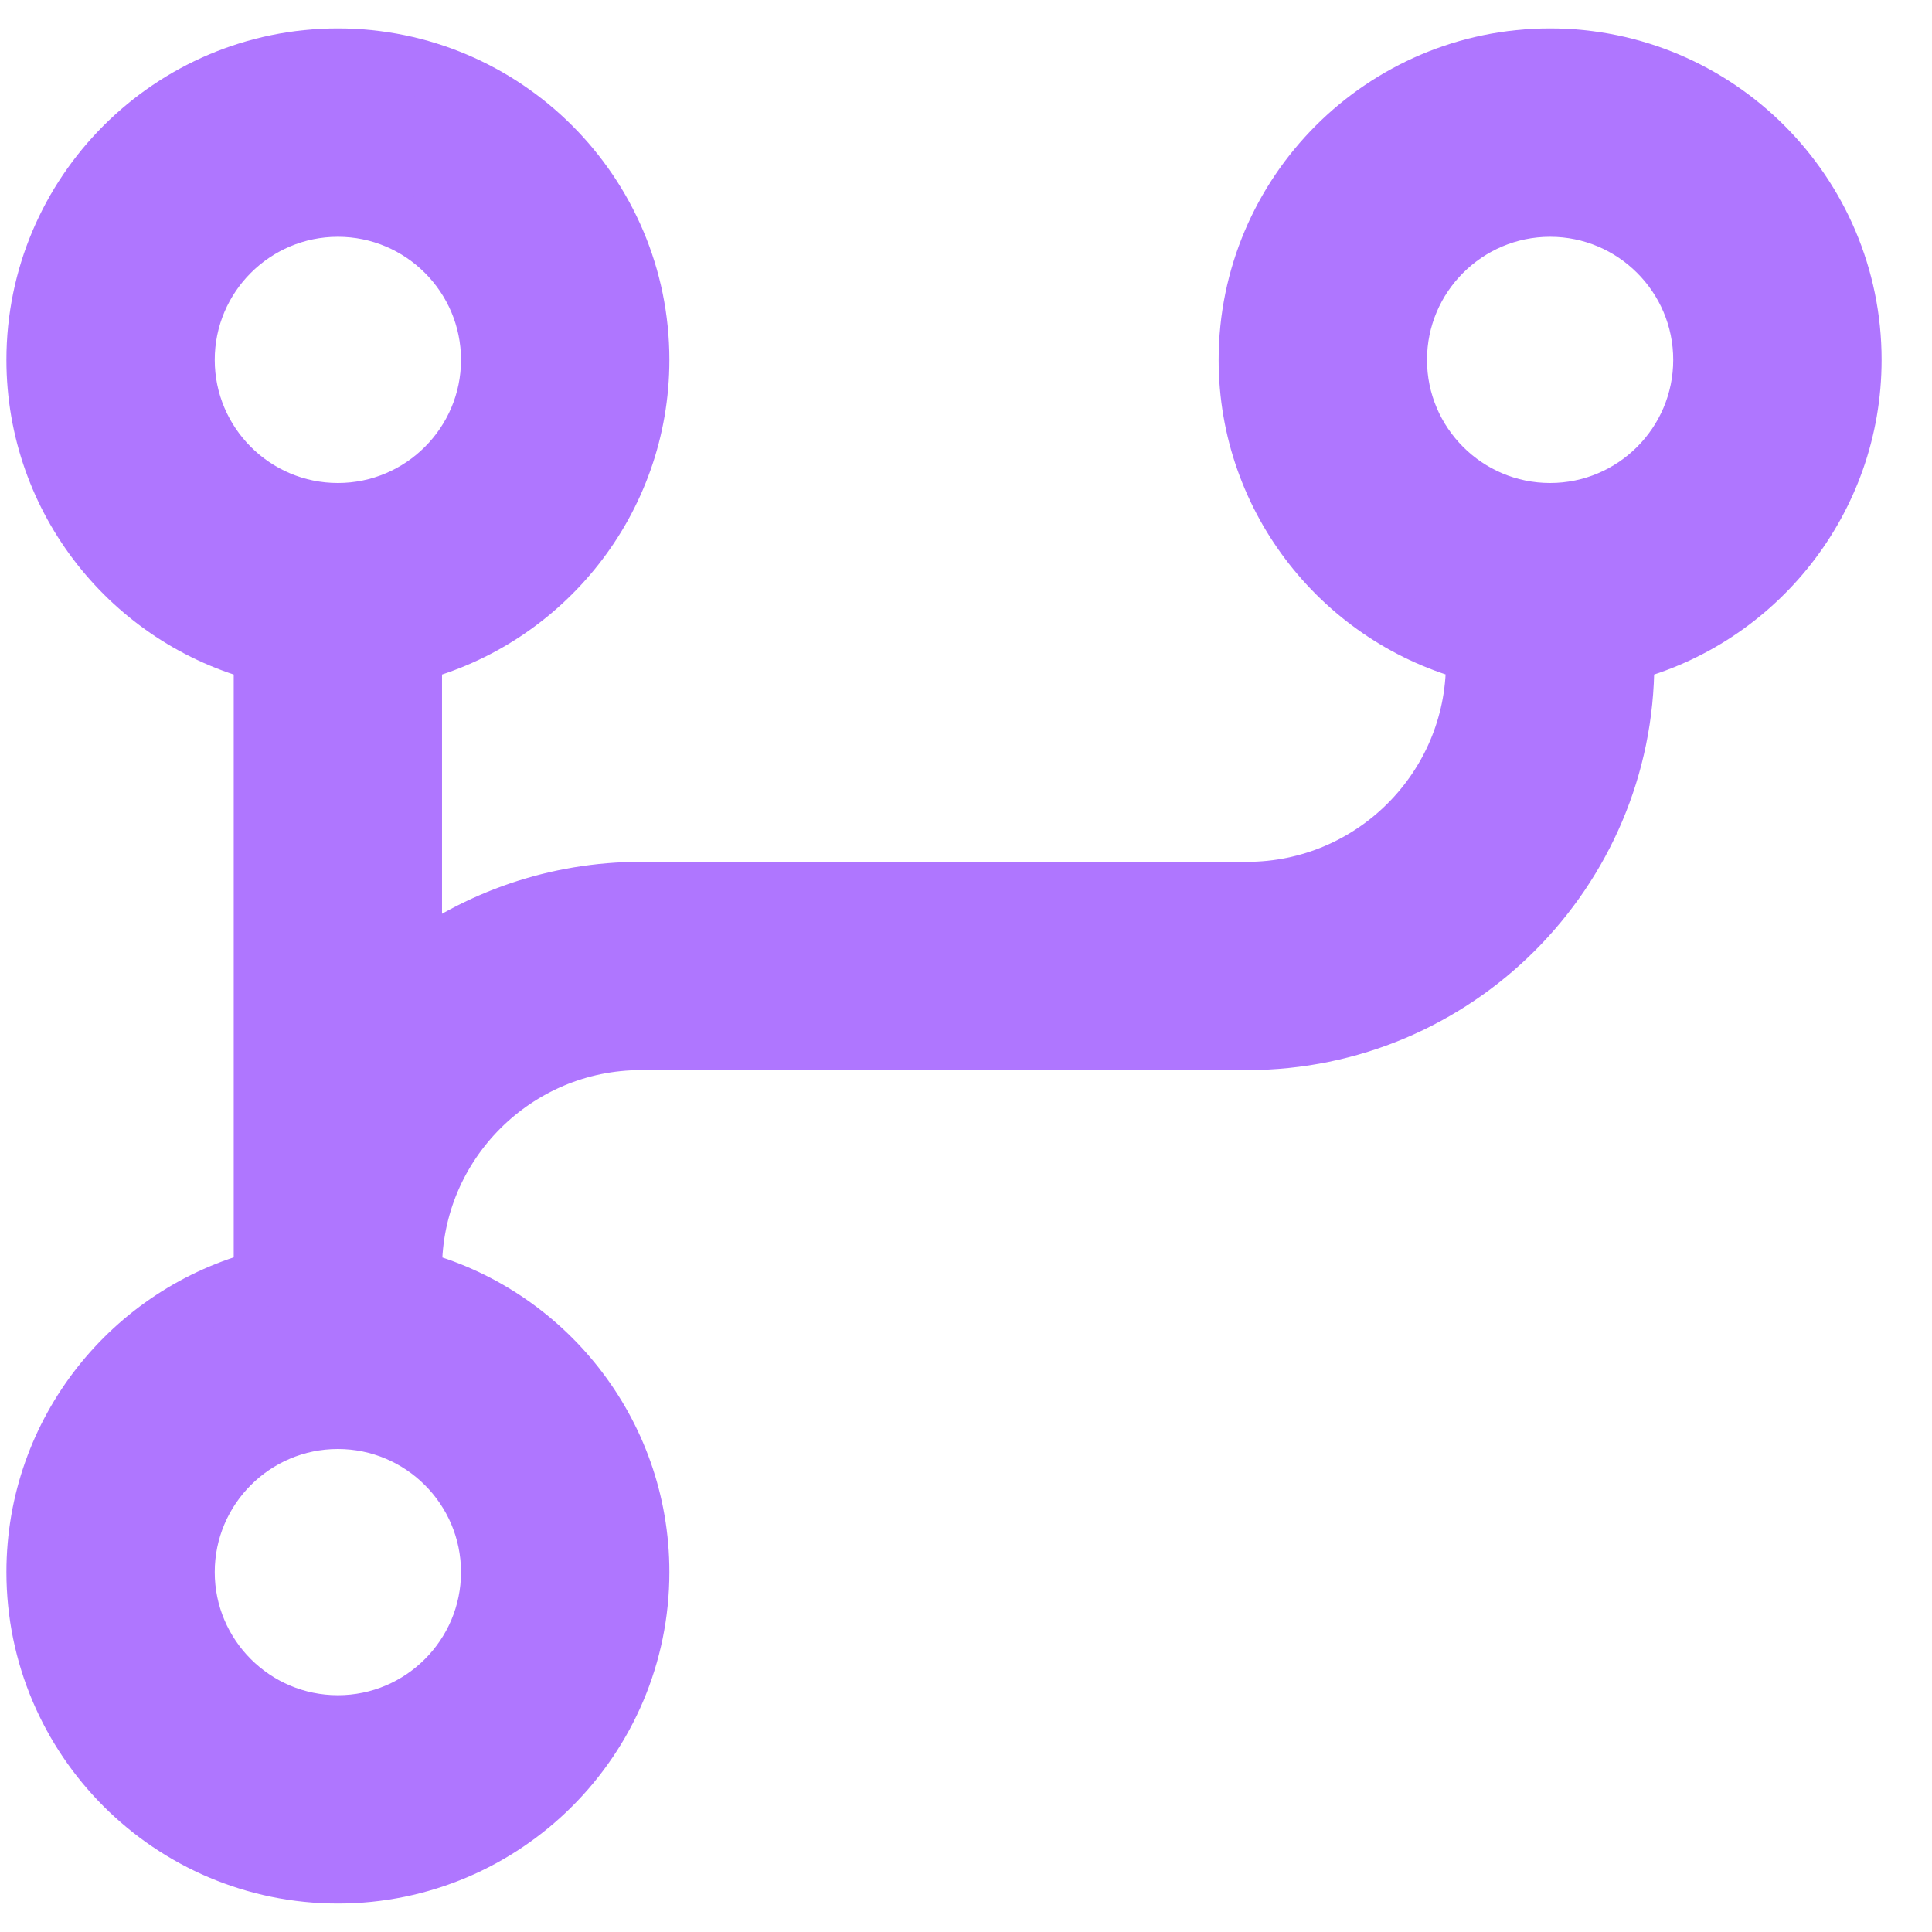 <svg width="34" height="34" viewBox="0 0 34 34" fill="none" xmlns="http://www.w3.org/2000/svg">
<path d="M32.613 6.333C32.613 3.392 30.221 1 27.279 1C24.338 1 21.946 3.392 21.946 6.333C21.946 8.813 23.649 10.904 25.946 11.497V11.667C25.946 13.872 24.151 15.667 21.946 15.667H11.28C9.779 15.667 8.394 16.165 7.279 17.003V11.497C9.577 10.904 11.28 8.813 11.28 6.333C11.28 3.392 8.887 1 5.946 1C3.005 1 0.613 3.392 0.613 6.333C0.613 8.813 2.315 10.904 4.613 11.497V22.501C2.315 23.095 0.613 25.185 0.613 27.665C0.613 30.607 3.005 32.999 5.946 32.999C8.887 32.999 11.28 30.607 11.28 27.665C11.28 25.185 9.577 23.095 7.279 22.501V22.332C7.279 20.127 9.074 18.332 11.28 18.332H21.946C25.622 18.332 28.613 15.341 28.613 11.665V11.496C30.91 10.903 32.613 8.813 32.613 6.333ZM3.279 6.333C3.279 4.863 4.475 3.667 5.946 3.667C7.417 3.667 8.613 4.863 8.613 6.333C8.613 7.804 7.417 9 5.946 9C4.475 9 3.279 7.804 3.279 6.333ZM8.613 27.667C8.613 29.137 7.417 30.333 5.946 30.333C4.475 30.333 3.279 29.137 3.279 27.667C3.279 26.196 4.475 25 5.946 25C7.417 25 8.613 26.196 8.613 27.667ZM27.279 9C25.809 9 24.613 7.804 24.613 6.333C24.613 4.863 25.809 3.667 27.279 3.667C28.75 3.667 29.946 4.863 29.946 6.333C29.946 7.804 28.75 9 27.279 9Z" fill="#AF76FF" stroke="#AF76FF"/>
</svg>

